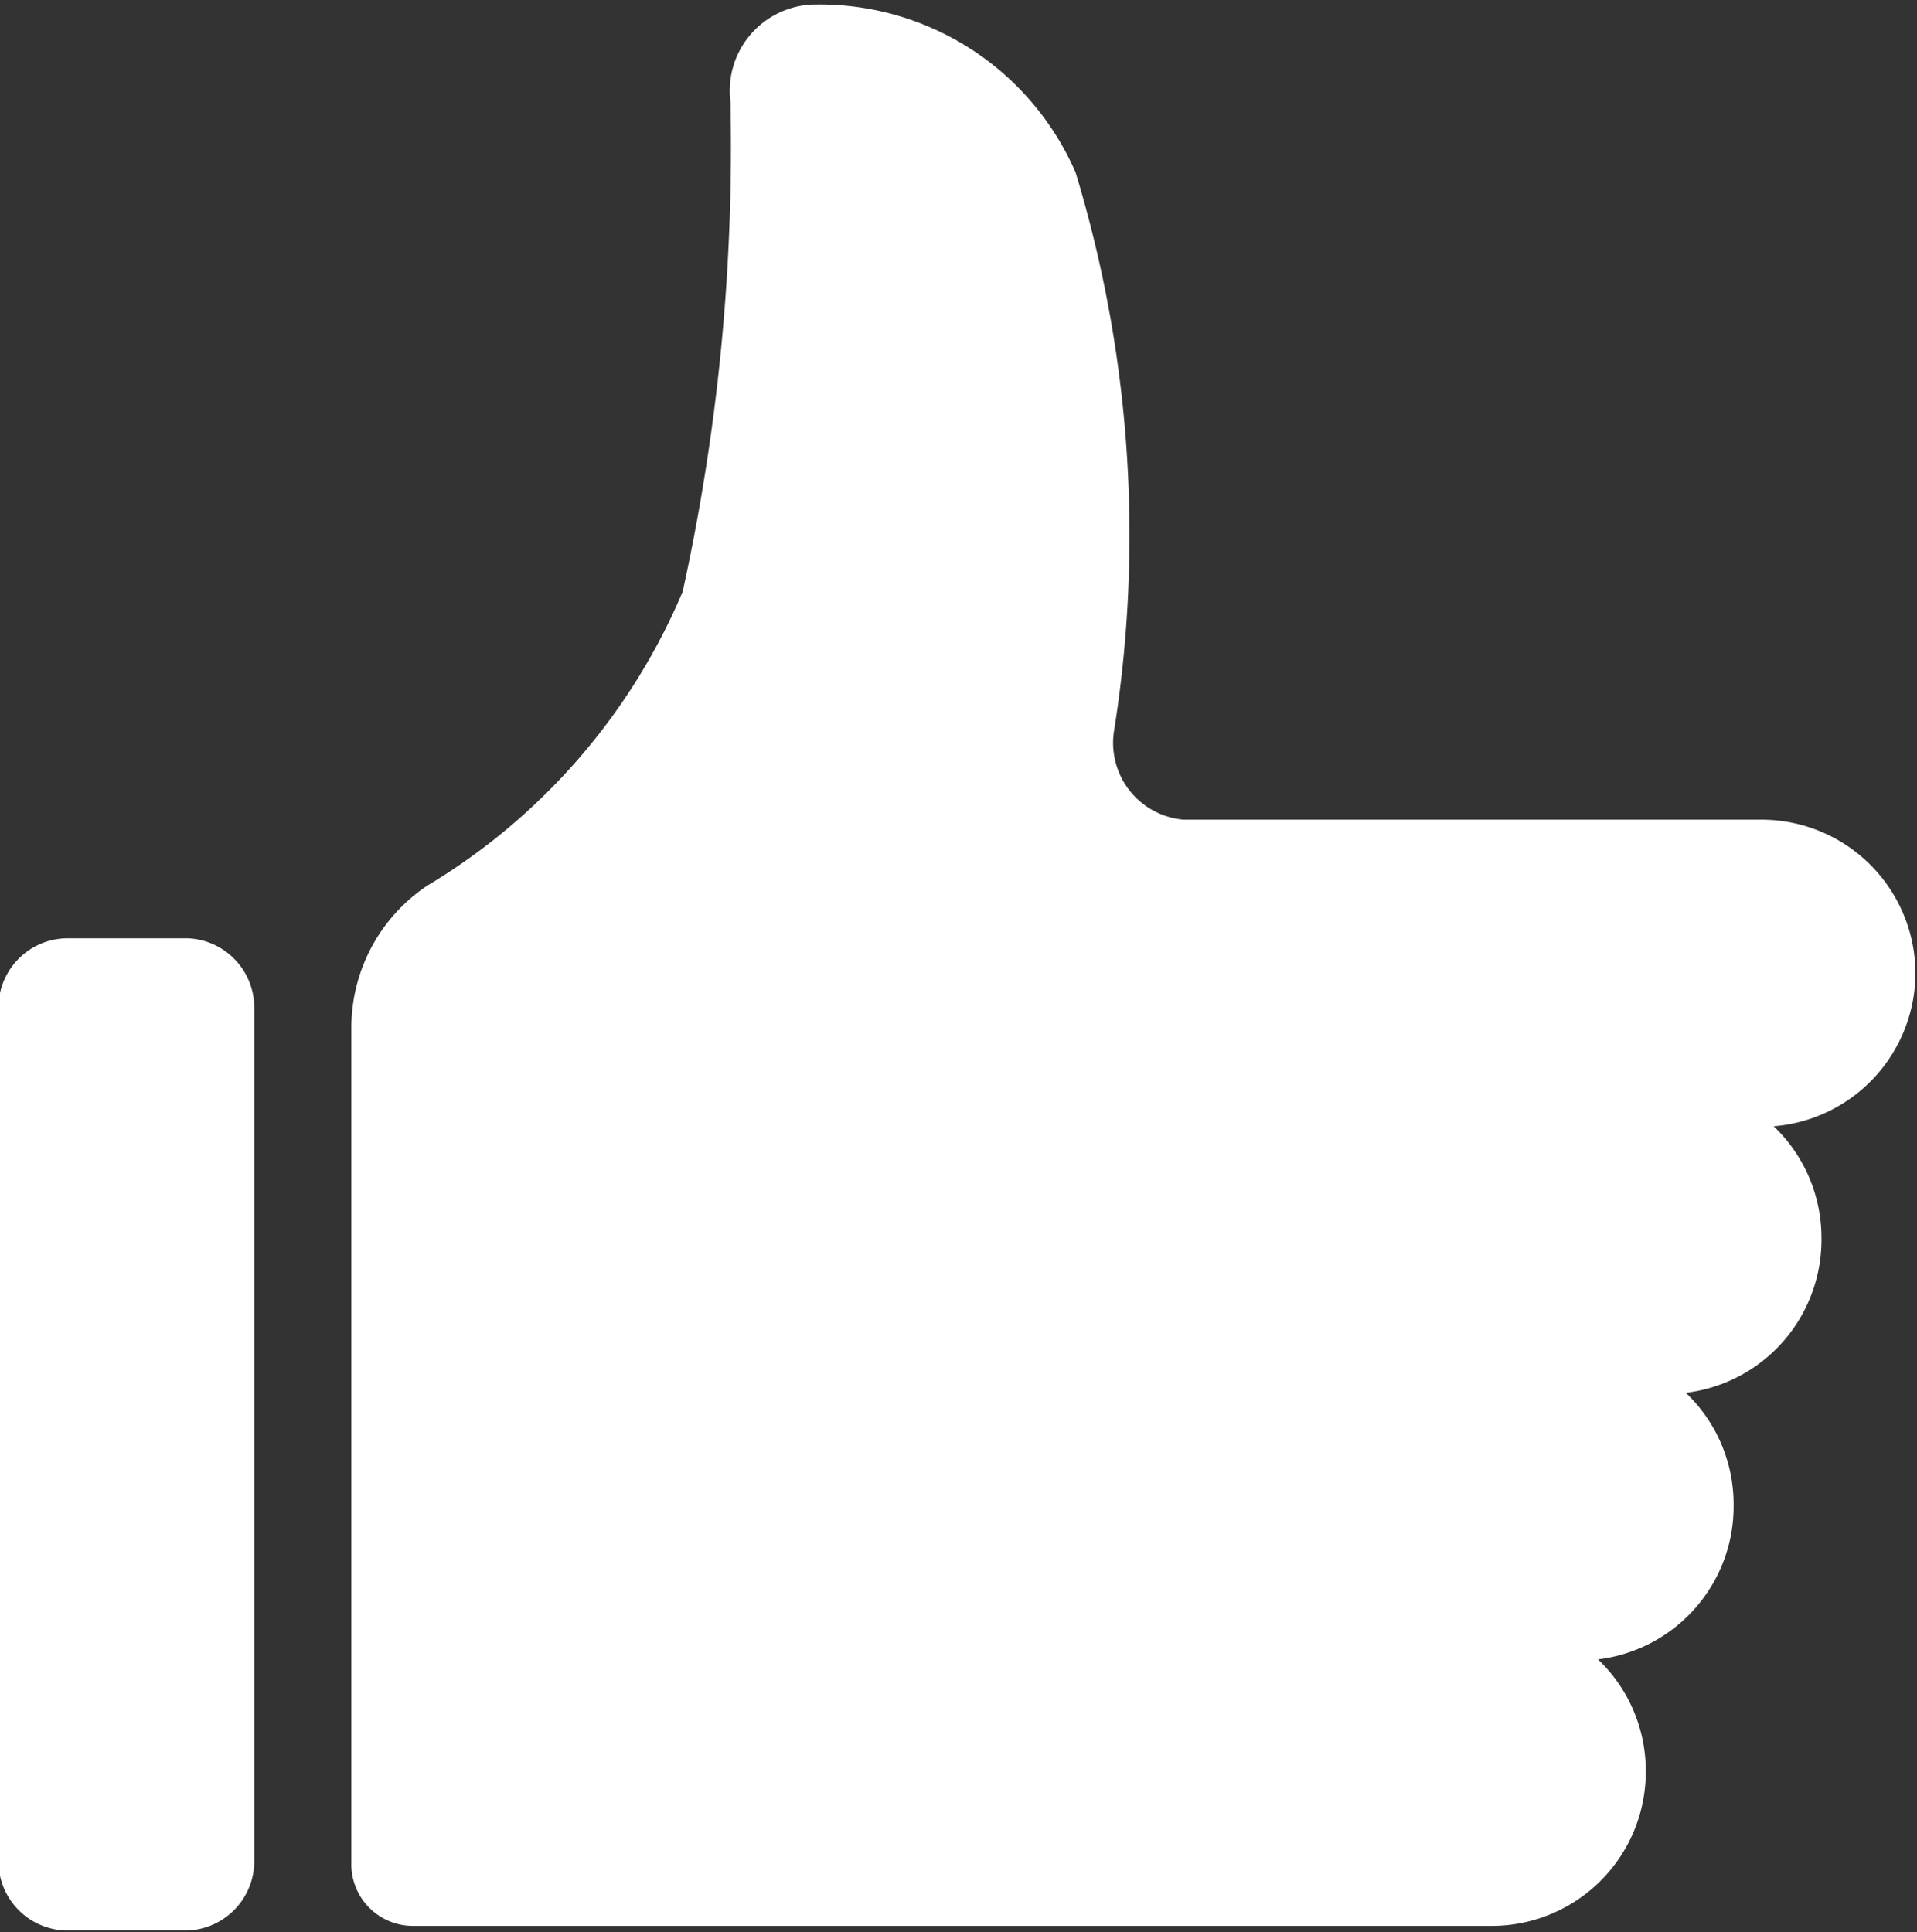 <svg id="Layer_1" data-name="Layer 1" xmlns="http://www.w3.org/2000/svg" viewBox="0 0 12.44 12.54"><rect x="0" y="0" width="12.44" height="12.54" fill="#333333" stroke="none"/><defs><style>.cls-1{fill:#fff;}</style></defs><title>card-upvotes-wt</title><path class="cls-1" d="M455.79,2082.25H455a0.45,0.45,0,0,0-.44.45v5.54a0.45,0.45,0,0,0,.44.45h0.78a0.45,0.45,0,0,0,.44-0.45v-5.54A0.45,0.45,0,0,0,455.79,2082.25Z" transform="translate(-454.57 -2076.16)"/><path class="cls-1" d="M467,2082.48a1,1,0,0,0-1-1h-3.75a0.5,0.5,0,0,1-.45-0.58,8.1,8.1,0,0,0-.25-3.62,1.81,1.81,0,0,0-1.72-1.09,0.56,0.56,0,0,0-.52.63A13.46,13.46,0,0,1,459,2080a4.07,4.07,0,0,1-1.66,1.91,1.11,1.11,0,0,0-.49.92v5.42a0.4,0.4,0,0,0,.4.41h7a1,1,0,0,0,1-1,1,1,0,0,0-.31-0.73,1,1,0,0,0,.88-1,1,1,0,0,0-.31-0.73,1,1,0,0,0,.88-1,1,1,0,0,0-.31-0.73A1,1,0,0,0,467,2082.48Z" transform="translate(-454.57 -2076.16)"/></svg>